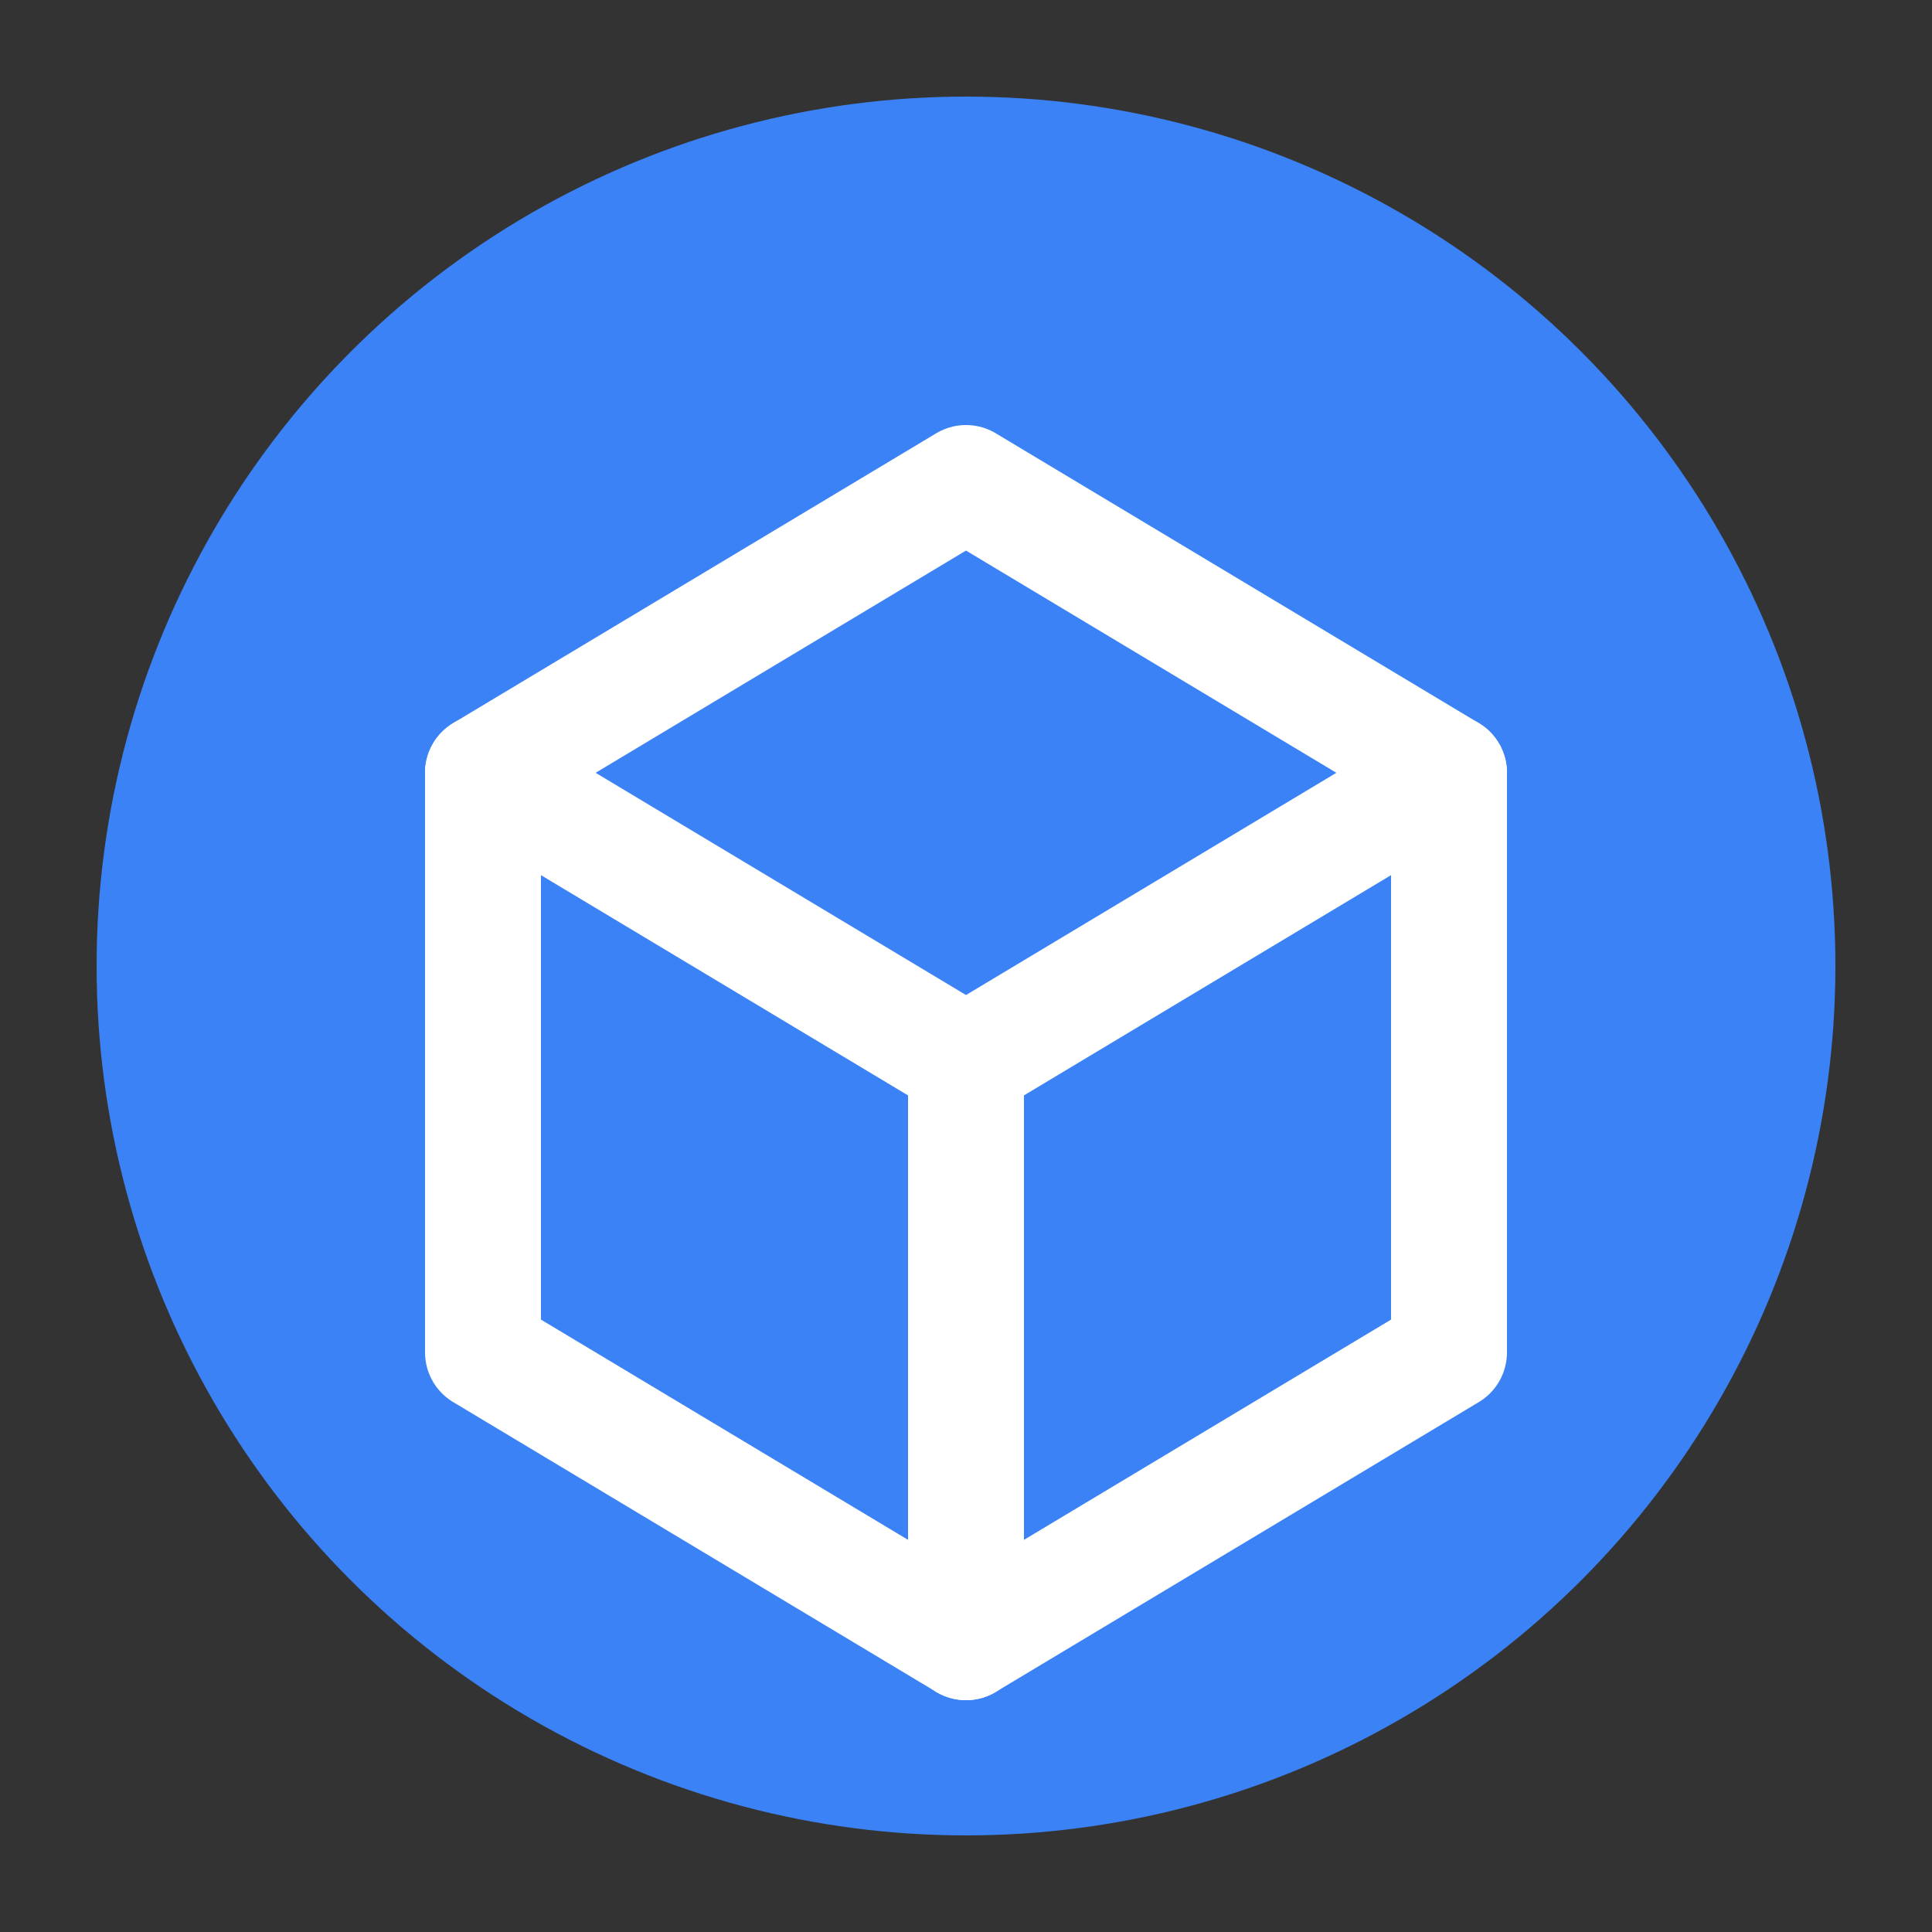 <svg width="100" height="100" viewBox="0 0 100 100" fill="none" xmlns="http://www.w3.org/2000/svg">
  <rect x="0" y="0" width="100" height="100" fill="#333333" stroke="none"/>
  <circle cx="50" cy="50" r="45" fill="#3B82F6"/>
  <g stroke="white" stroke-width="6" stroke-linecap="round" stroke-linejoin="round">
    <path d="M25 40V70L50 85L75 70V40L50 25L25 40Z" />
    <path d="M25 40L50 55" />
    <path d="M50 85V55" />
    <path d="M75 40L50 55" />
  </g>
</svg>